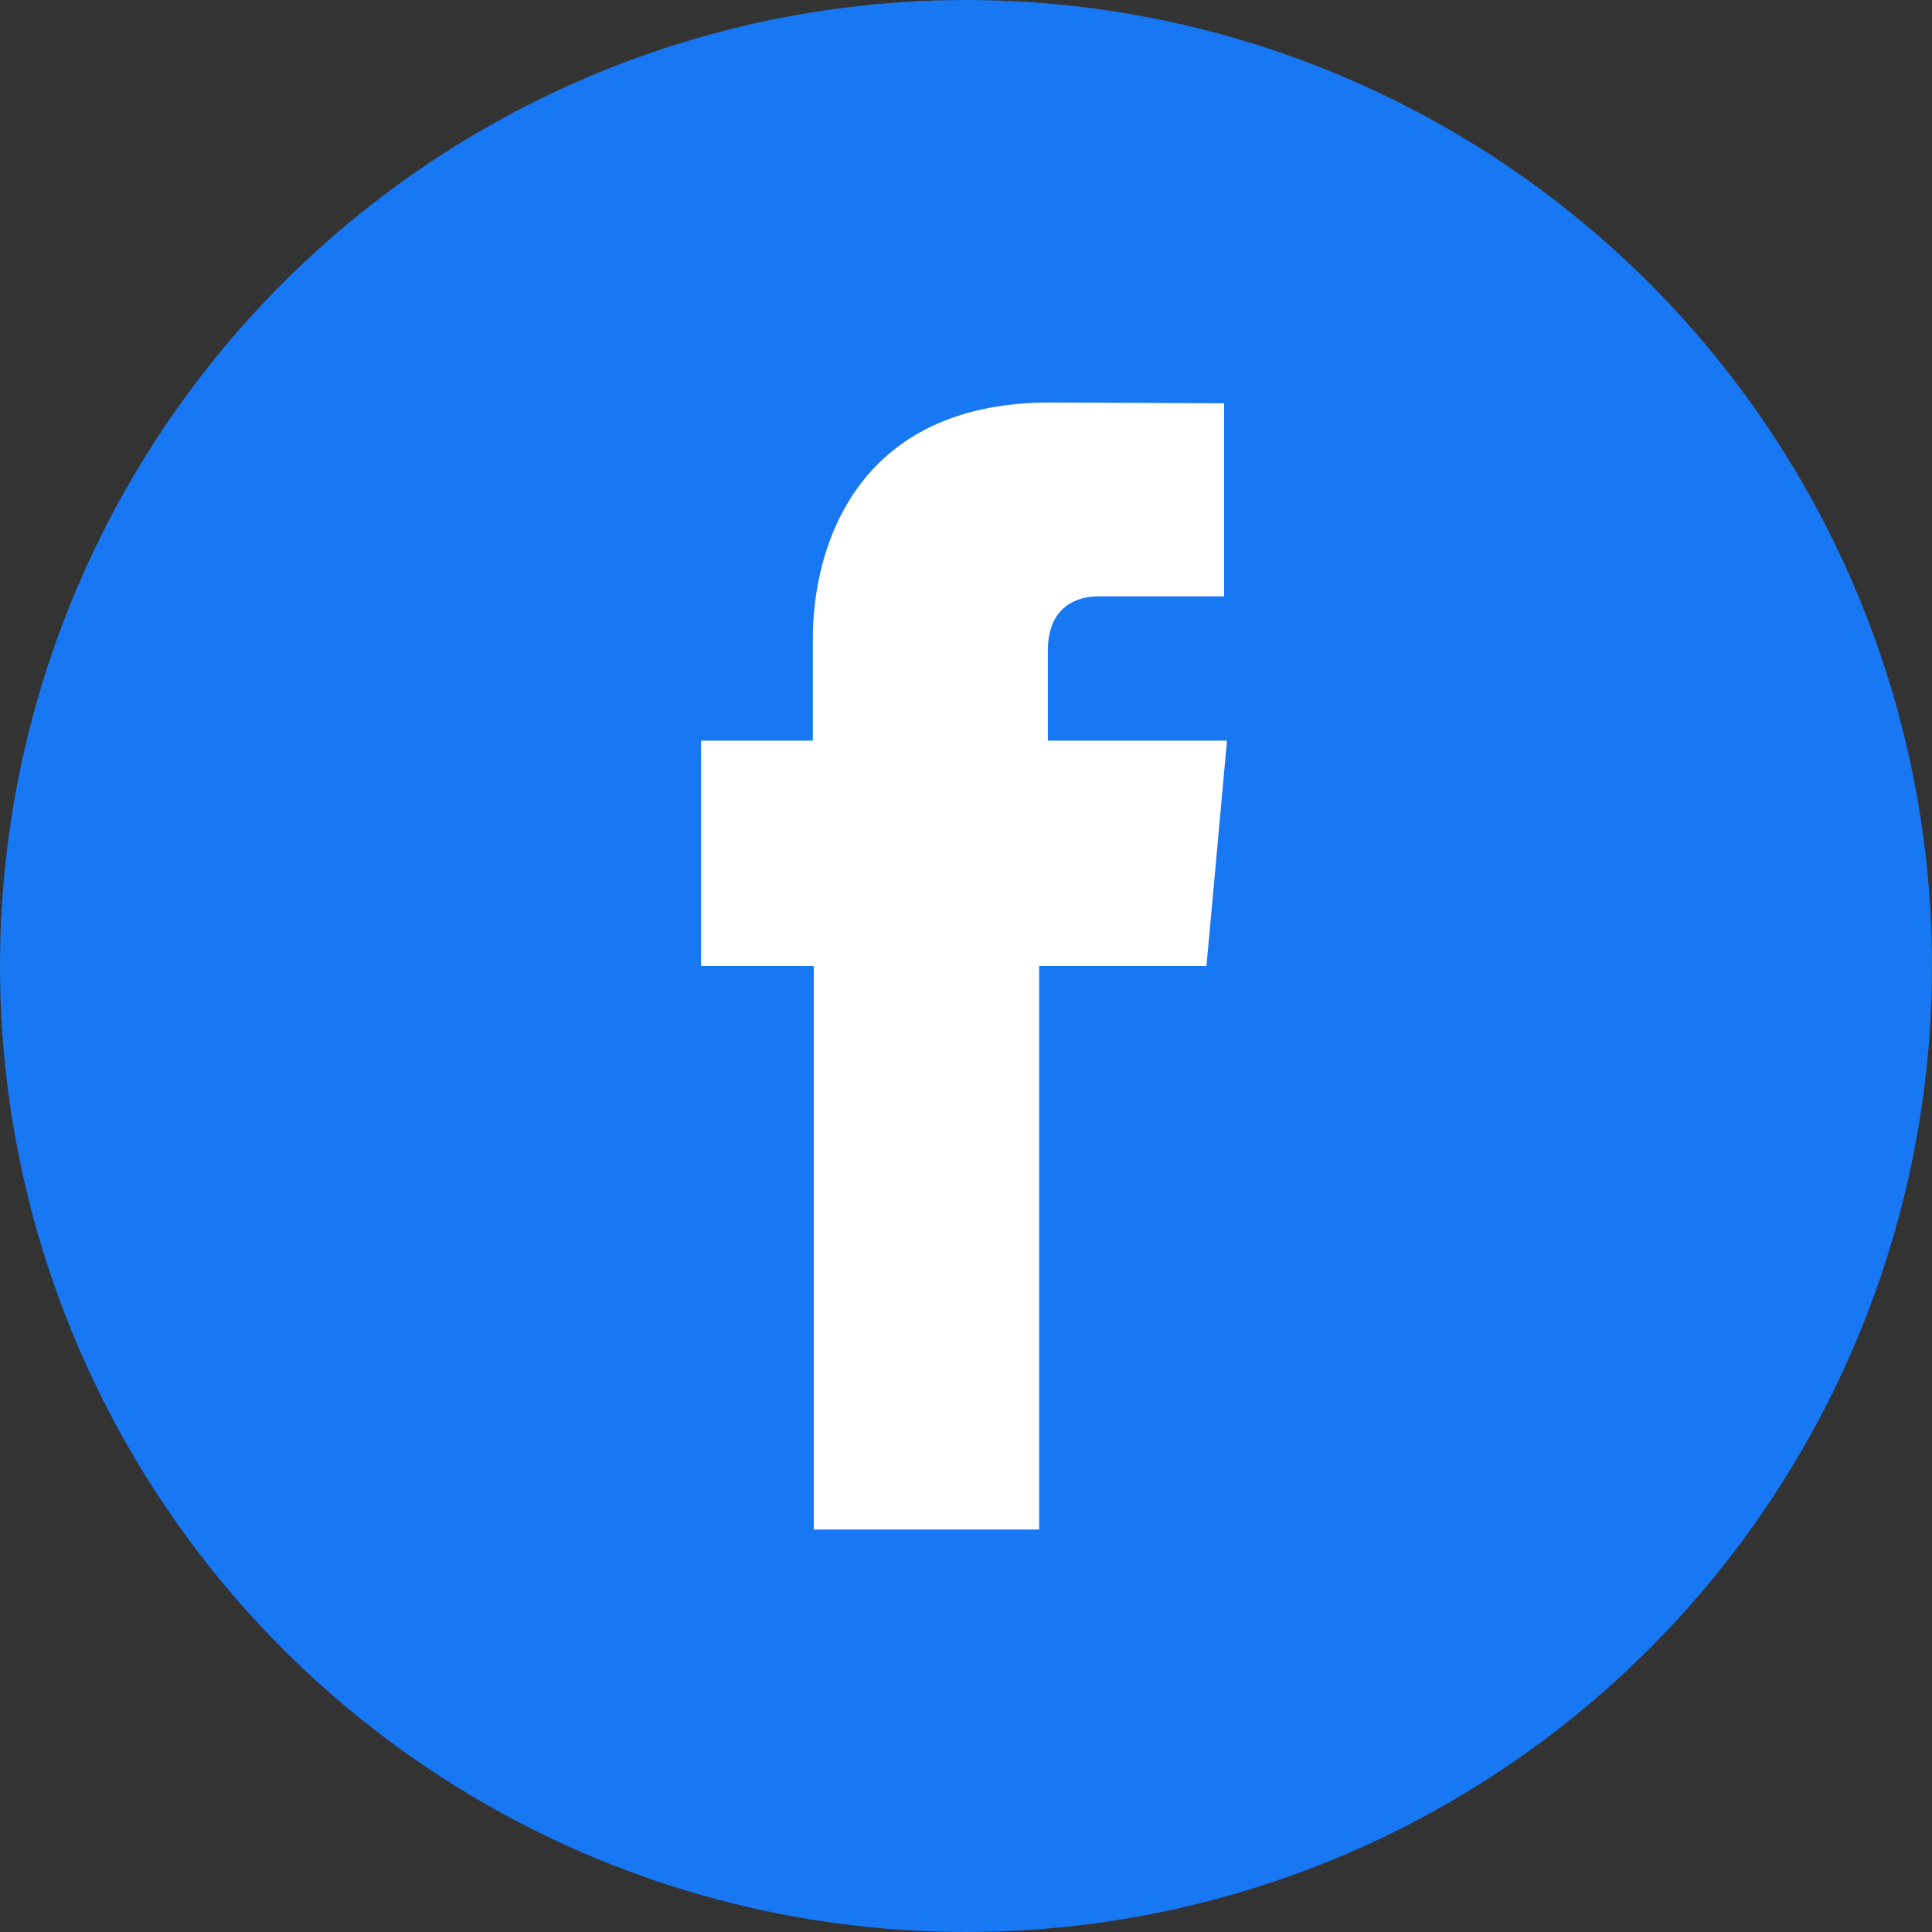 <?xml version="1.0" encoding="utf-8"?>
<!-- Generator: Adobe Illustrator 16.0.0, SVG Export Plug-In . SVG Version: 6.00 Build 0)  -->
<!DOCTYPE svg PUBLIC "-//W3C//DTD SVG 1.1//EN" "http://www.w3.org/Graphics/SVG/1.1/DTD/svg11.dtd">
<svg version="1.1" id="圖層_1" xmlns="http://www.w3.org/2000/svg" xmlns:xlink="http://www.w3.org/1999/xlink" x="0px" y="0px"
	 width="120px" height="120px" viewBox="0 0 120 120" enable-background="new 0 0 120 120" xml:space="preserve">
<rect x="0" y="0" width="120" height="120" fill="#333333" stroke="none"/>
<g>
	<circle fill="#1877F2" cx="60" cy="60" r="60"/>
	<path fill="#FFFFFF" d="M65.084,46.002v-5.598c0-2.729,1.819-3.363,3.096-3.363h7.853V25.047L65.218,25
		c-12.005,0-14.732,8.947-14.732,14.672v6.33h-6.942v8.457V60h7.001v35h14V60h10.39l0.503-5.498l0.772-8.5H65.084z"/>
</g>
</svg>
